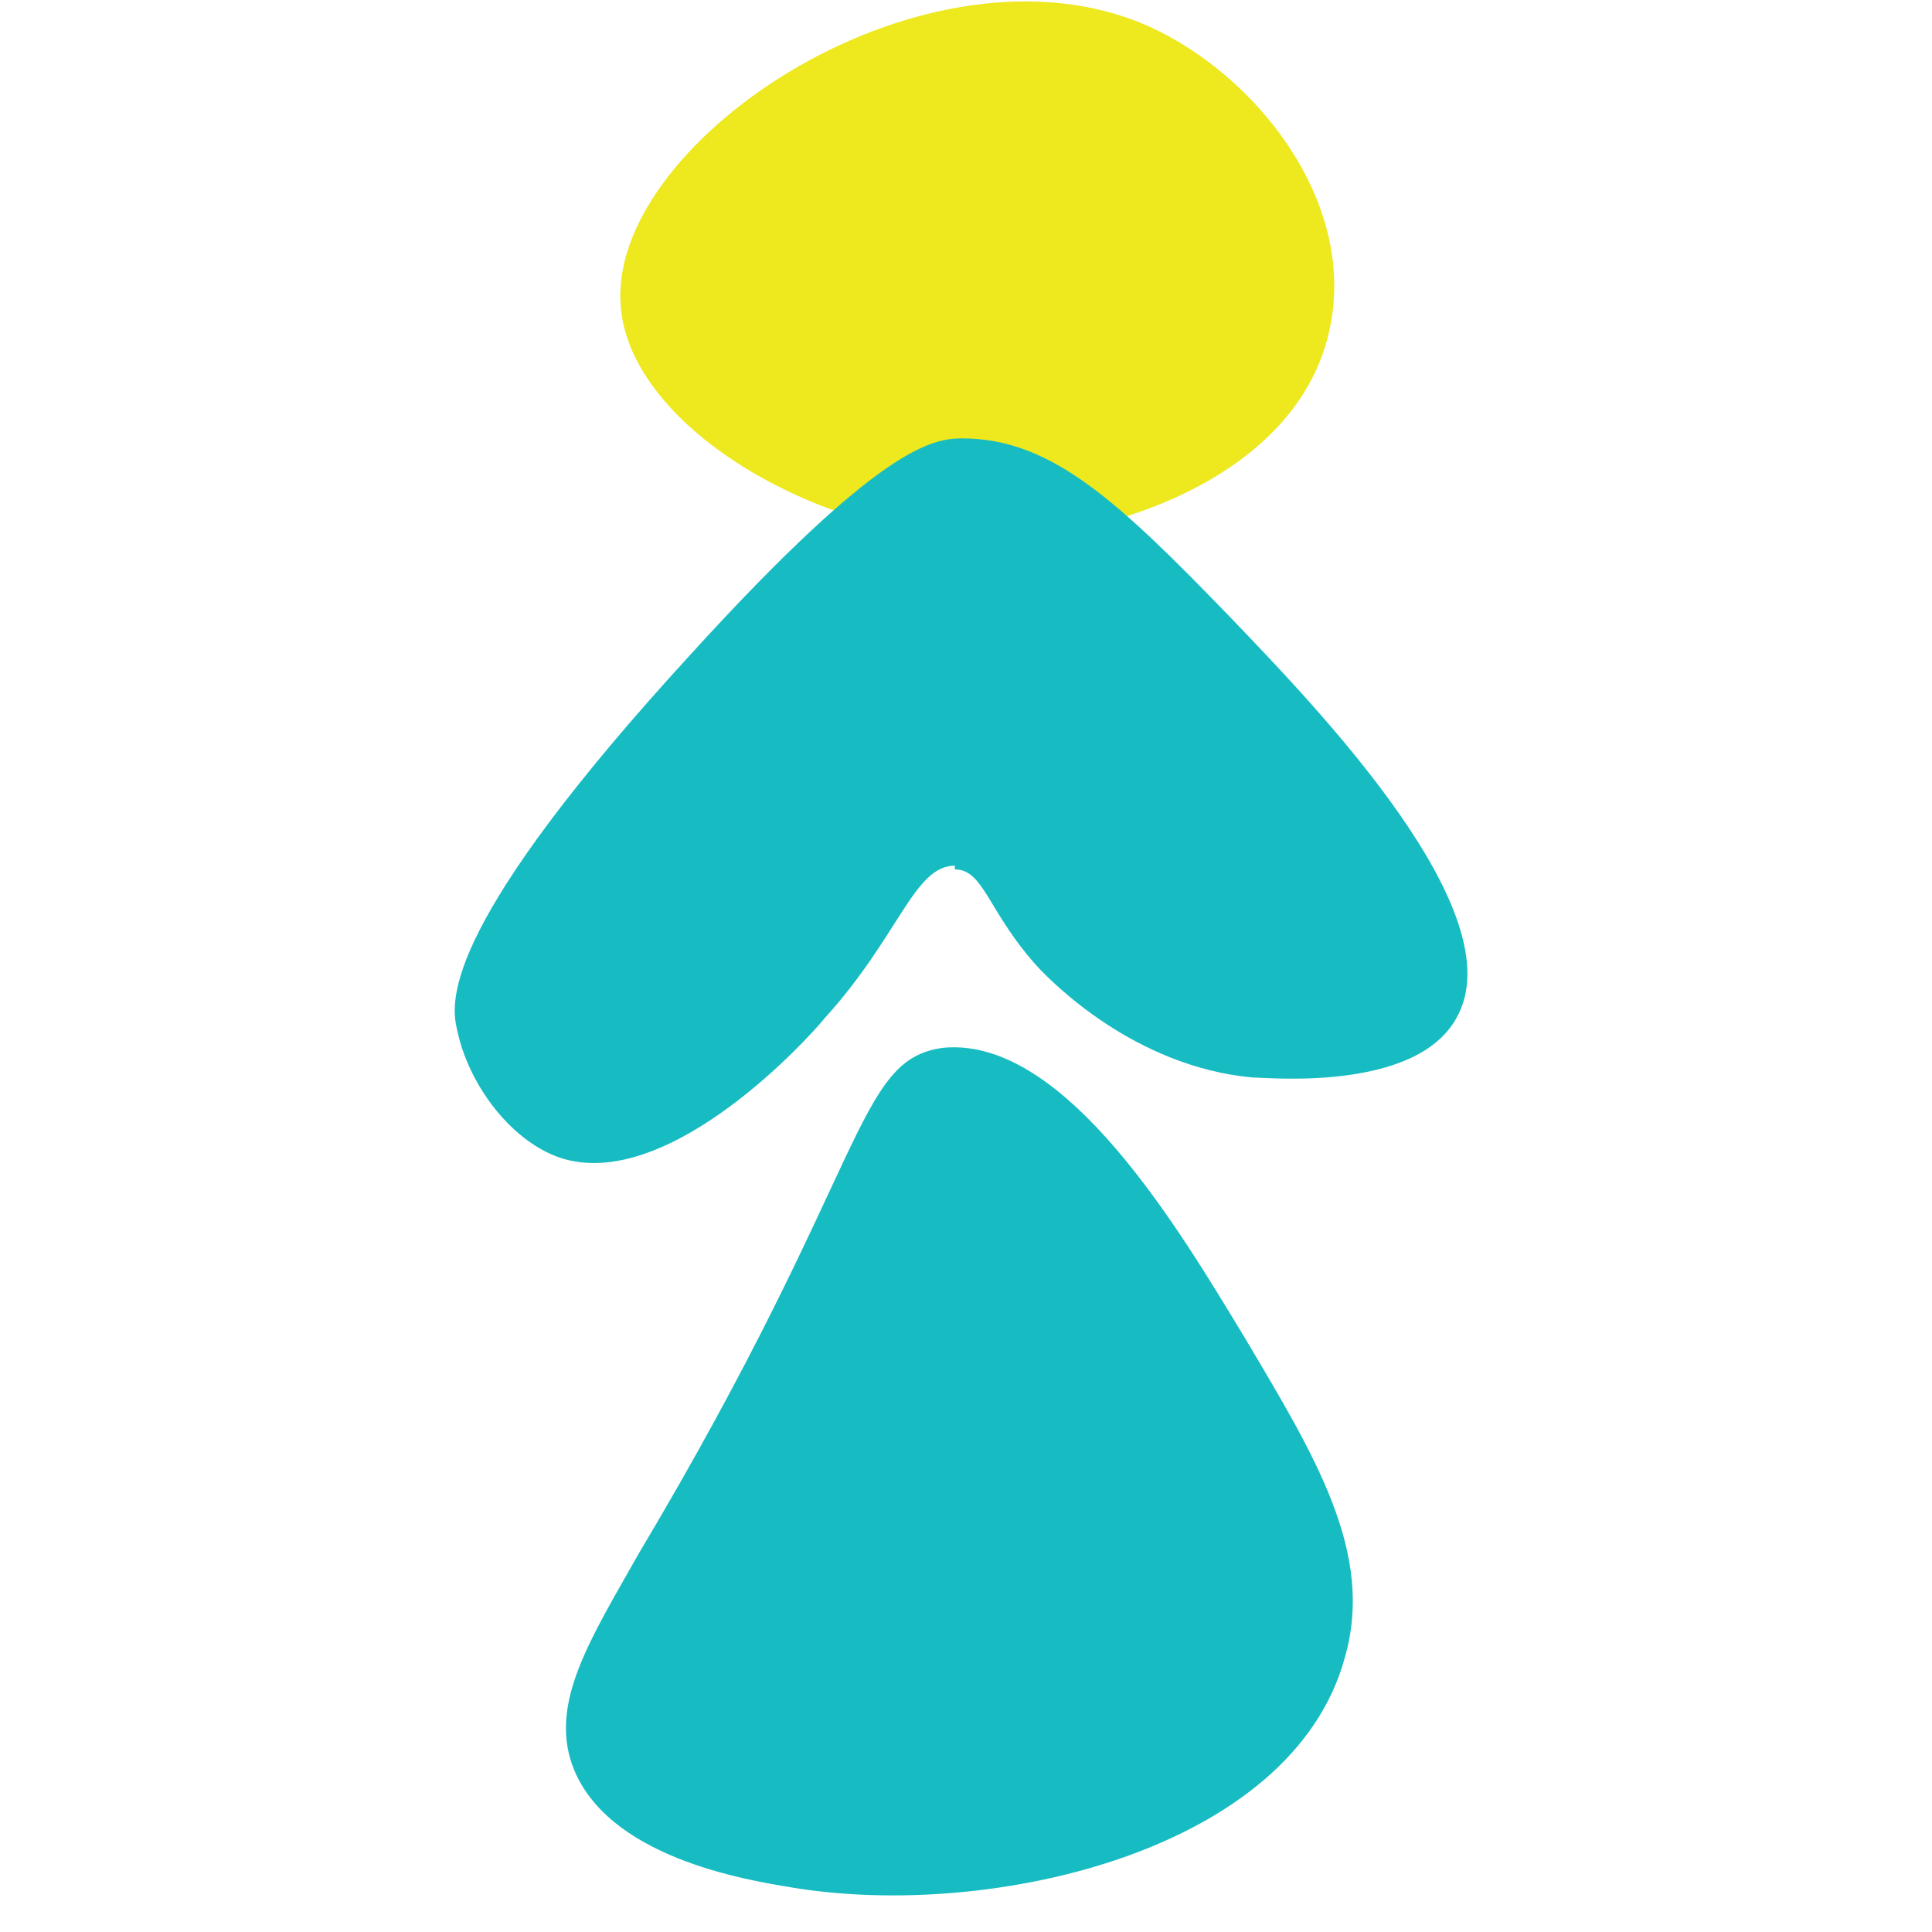 <svg width="52" height="52" viewBox="0 0 52 52" fill="none" xmlns="http://www.w3.org/2000/svg">
<g clip-path="url(#clip0_2012_2)">
<path d="M30.9 0.7C25 -1.9 16.5 3.7 16.7 8.1C16.8 11.4 22 14.5 26.6 14.5C29.9 14.5 35 12.8 35.8 8.8C36.5 5.4 33.8 2 30.9 0.7Z" fill="#EEE81E"/>
<path d="M25.4 28.2C23 28.5 23.4 31.4 17.2 41.8C15.9 44.1 14.8 45.8 15.4 47.5C16.3 50 20.1 50.6 21.3 50.8C26.7 51.7 34.8 49.8 36.2 44.6C37 41.8 35.4 39.2 33.5 36C31.8 33.2 28.7 27.9 25.4 28.2Z" fill="#17BCC3"/>
<path d="M25.7 23.3C24.6 23.3 24.2 25.2 22.2 27.4C21.8 27.9 18.1 32 15.2 31.2C13.8 30.8 12.6 29.2 12.3 27.7C12.1 26.9 12 24.8 18.6 17.6C23.7 12 25.1 11.8 25.9 11.8C28.3 11.8 30.1 13.5 33.1 16.6C35.5 19.1 40.8 24.6 39.2 27.4C38.1 29.4 34.1 29 33.7 29C30.5 28.7 28.3 26.4 28 26.1C26.6 24.6 26.5 23.4 25.7 23.4V23.3Z" fill="#17BCC3"/>
</g>
<defs>
<clipPath id="clip0_2012_2">
<rect width="52" height="52" fill="white"/>
</clipPath>
</defs>
</svg>
